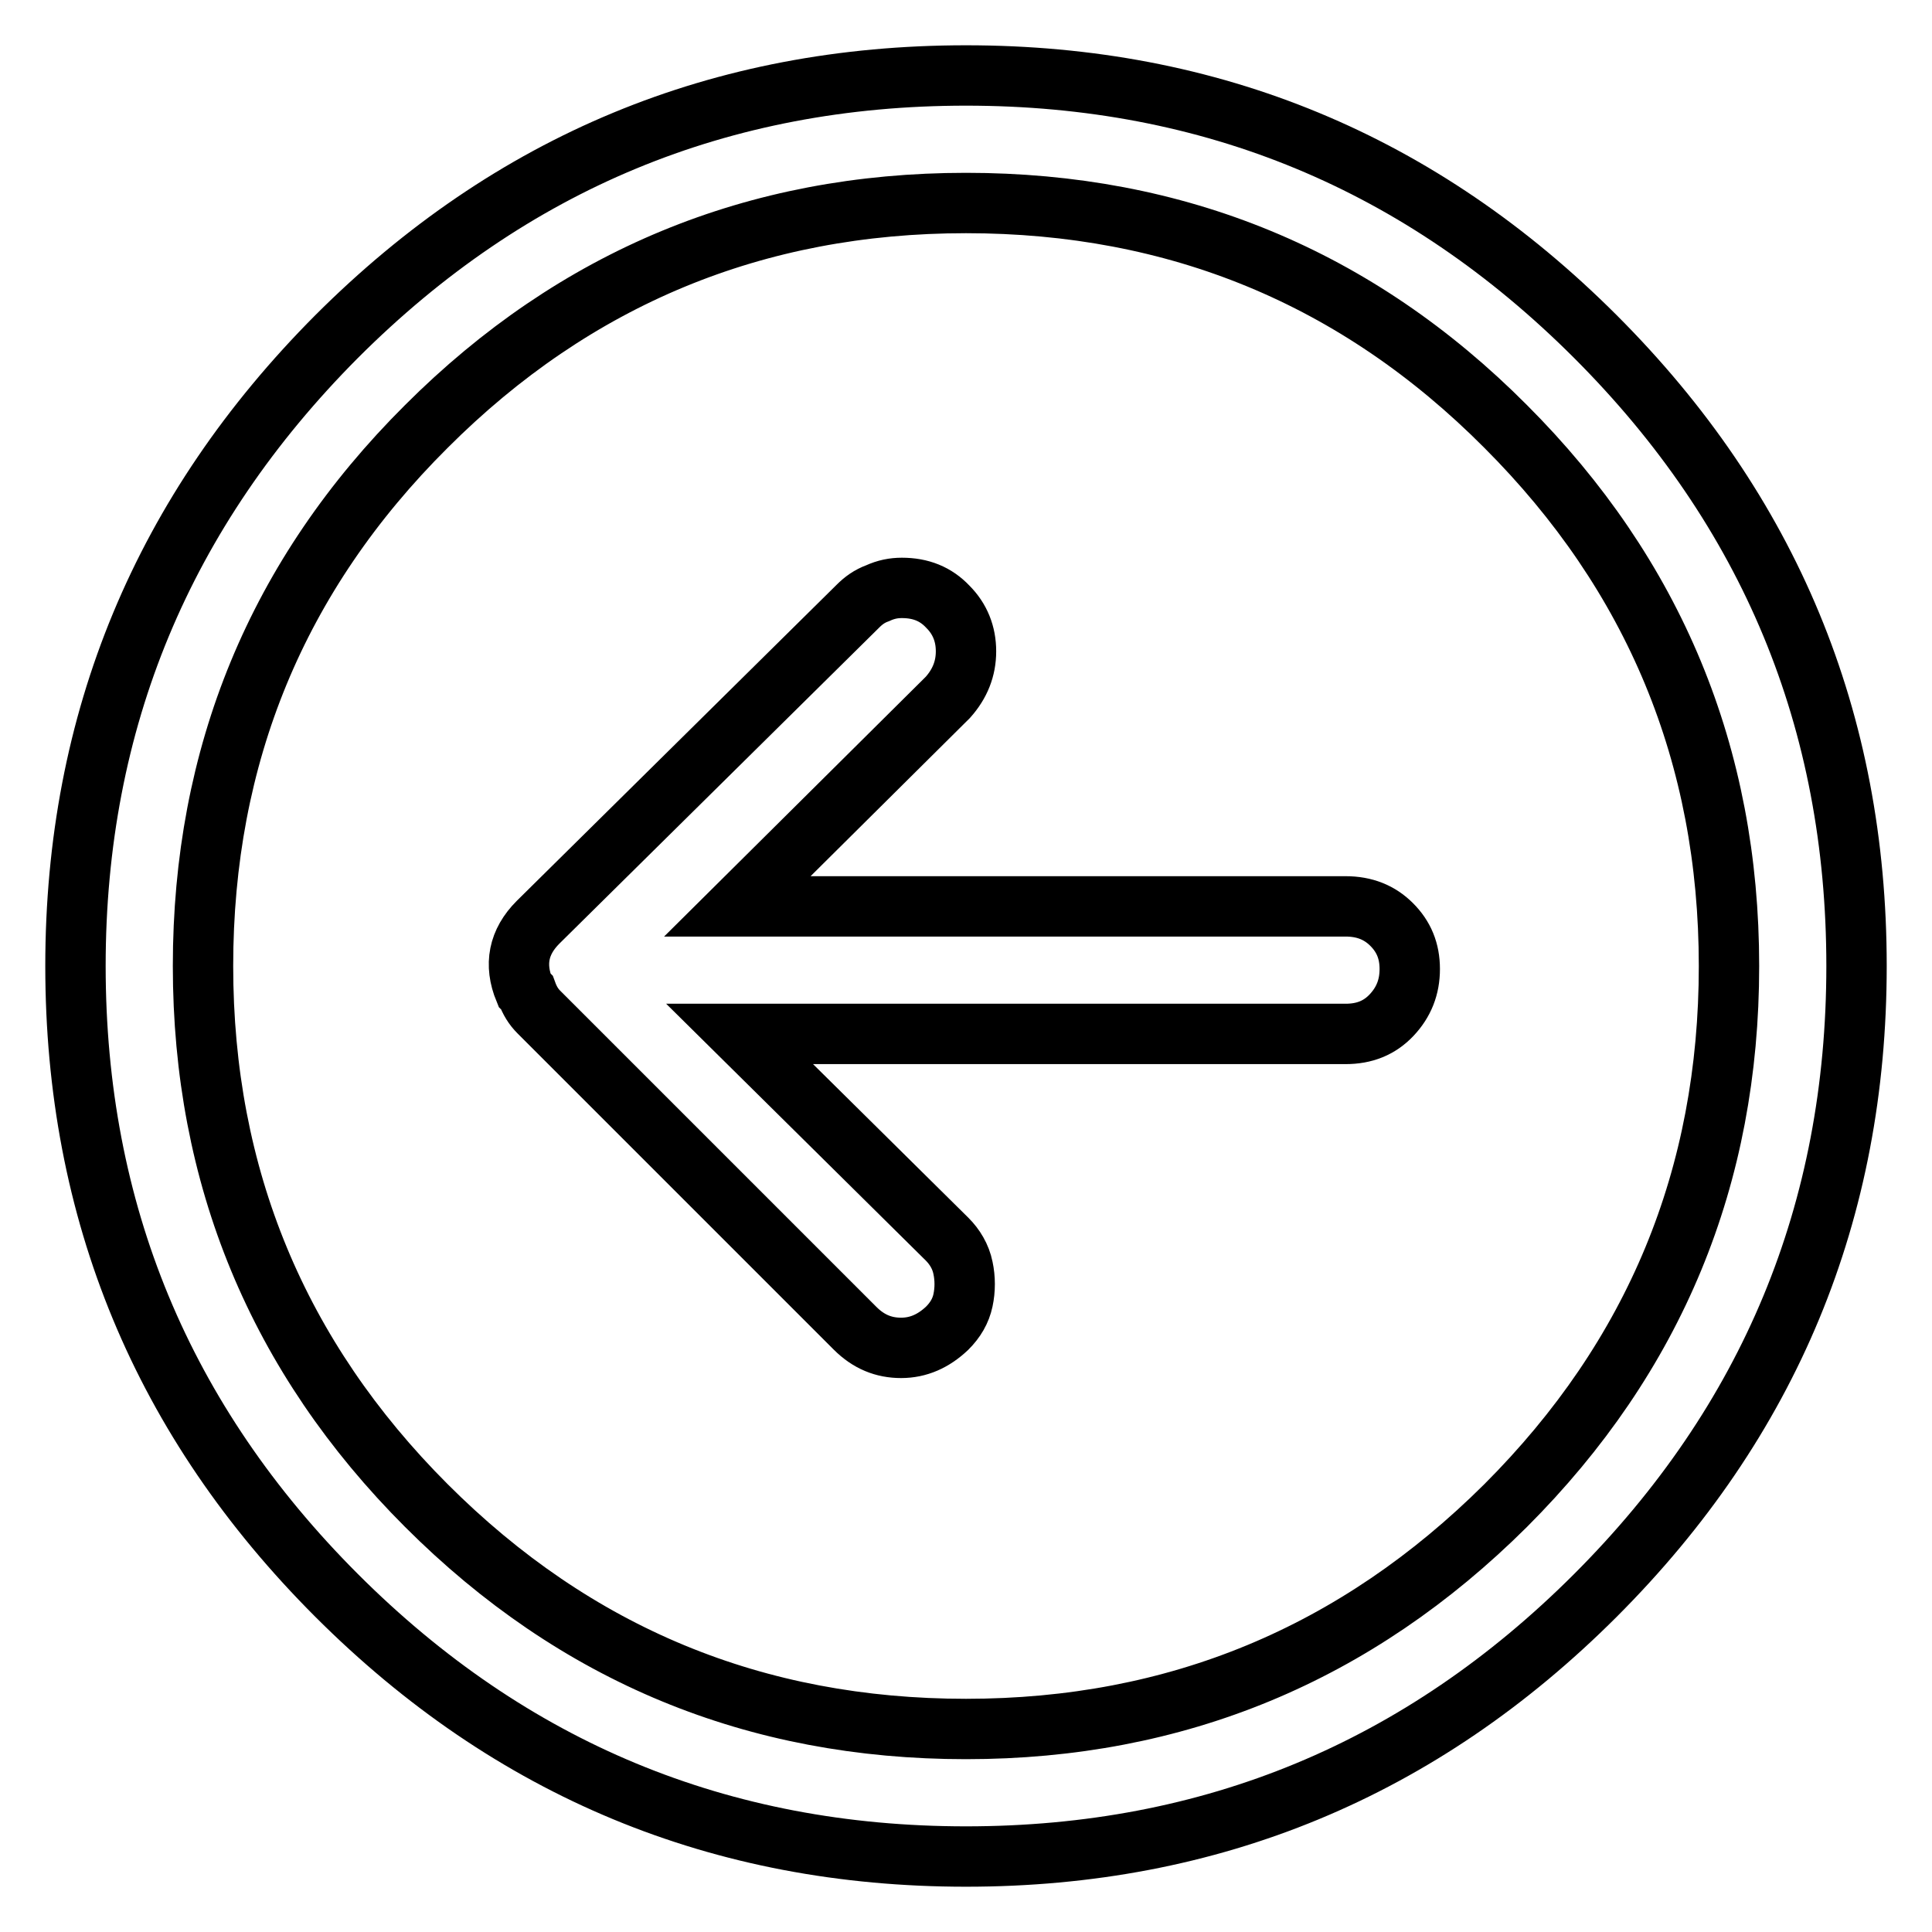 <?xml version="1.0" encoding="utf-8"?>
<!-- Svg Vector Icons : http://www.onlinewebfonts.com/icon -->
<!DOCTYPE svg PUBLIC "-//W3C//DTD SVG 1.1//EN" "http://www.w3.org/Graphics/SVG/1.1/DTD/svg11.dtd">
<svg version="1.1" xmlns="http://www.w3.org/2000/svg" xmlns:xlink="http://www.w3.org/1999/xlink" x="0px" y="0px" viewBox="0 0 256 256" enable-background="new 0 0 256 256" xml:space="preserve">
<g> <path stroke-width="8" fill-opacity="0" stroke="#000000"  d="M128,246c-32.5,0-60.3-11.5-83.4-34.6C21.5,188.3,10,160.5,10,128c0-32.5,11.6-60.3,34.6-83.4 C67.7,21.5,95.5,10,128,10s60.3,11.5,83.4,34.6C234.5,67.7,246,95.5,246,128c0,32.5-11.5,60.3-34.6,83.4 C188.3,234.5,160.5,246,128,246z M128,26.9c-27.9,0-51.8,9.9-71.5,29.6C36.7,76.2,26.9,100.1,26.9,128c0,27.9,9.9,51.8,29.6,71.5 c19.8,19.8,43.6,29.6,71.5,29.6c27.9,0,51.7-9.9,71.5-29.6c19.8-19.8,29.6-43.6,29.6-71.5c0-27.9-9.9-51.8-29.6-71.5 C179.8,36.7,155.9,26.9,128,26.9z M69.5,131.2l0.3,0.3c0.4,1.1,0.9,1.9,1.6,2.6l0,0l41.9,41.9c1.8,1.8,3.8,2.6,6.1,2.6 c2.3,0,4.3-0.9,6.1-2.6c1.1-1.1,1.8-2.3,2.1-3.7s0.3-2.9,0-4.3c-0.3-1.5-1.1-2.8-2.1-3.8L98,137h80.3c2.5,0,4.5-0.8,6.1-2.5 c1.6-1.7,2.4-3.7,2.4-6.1c0-2.4-0.8-4.3-2.4-5.9s-3.6-2.4-6.1-2.4H97.7l27.9-27.7c1.6-1.8,2.4-3.8,2.4-6.1c0-2.3-0.8-4.3-2.4-5.9 c-1.6-1.7-3.6-2.5-6.1-2.5c-1.1,0-2.1,0.2-3.2,0.7c-1.1,0.4-1.9,1-2.6,1.7l-42.4,41.9C68.7,124.8,68.1,127.8,69.5,131.2z"/></g>
</svg>